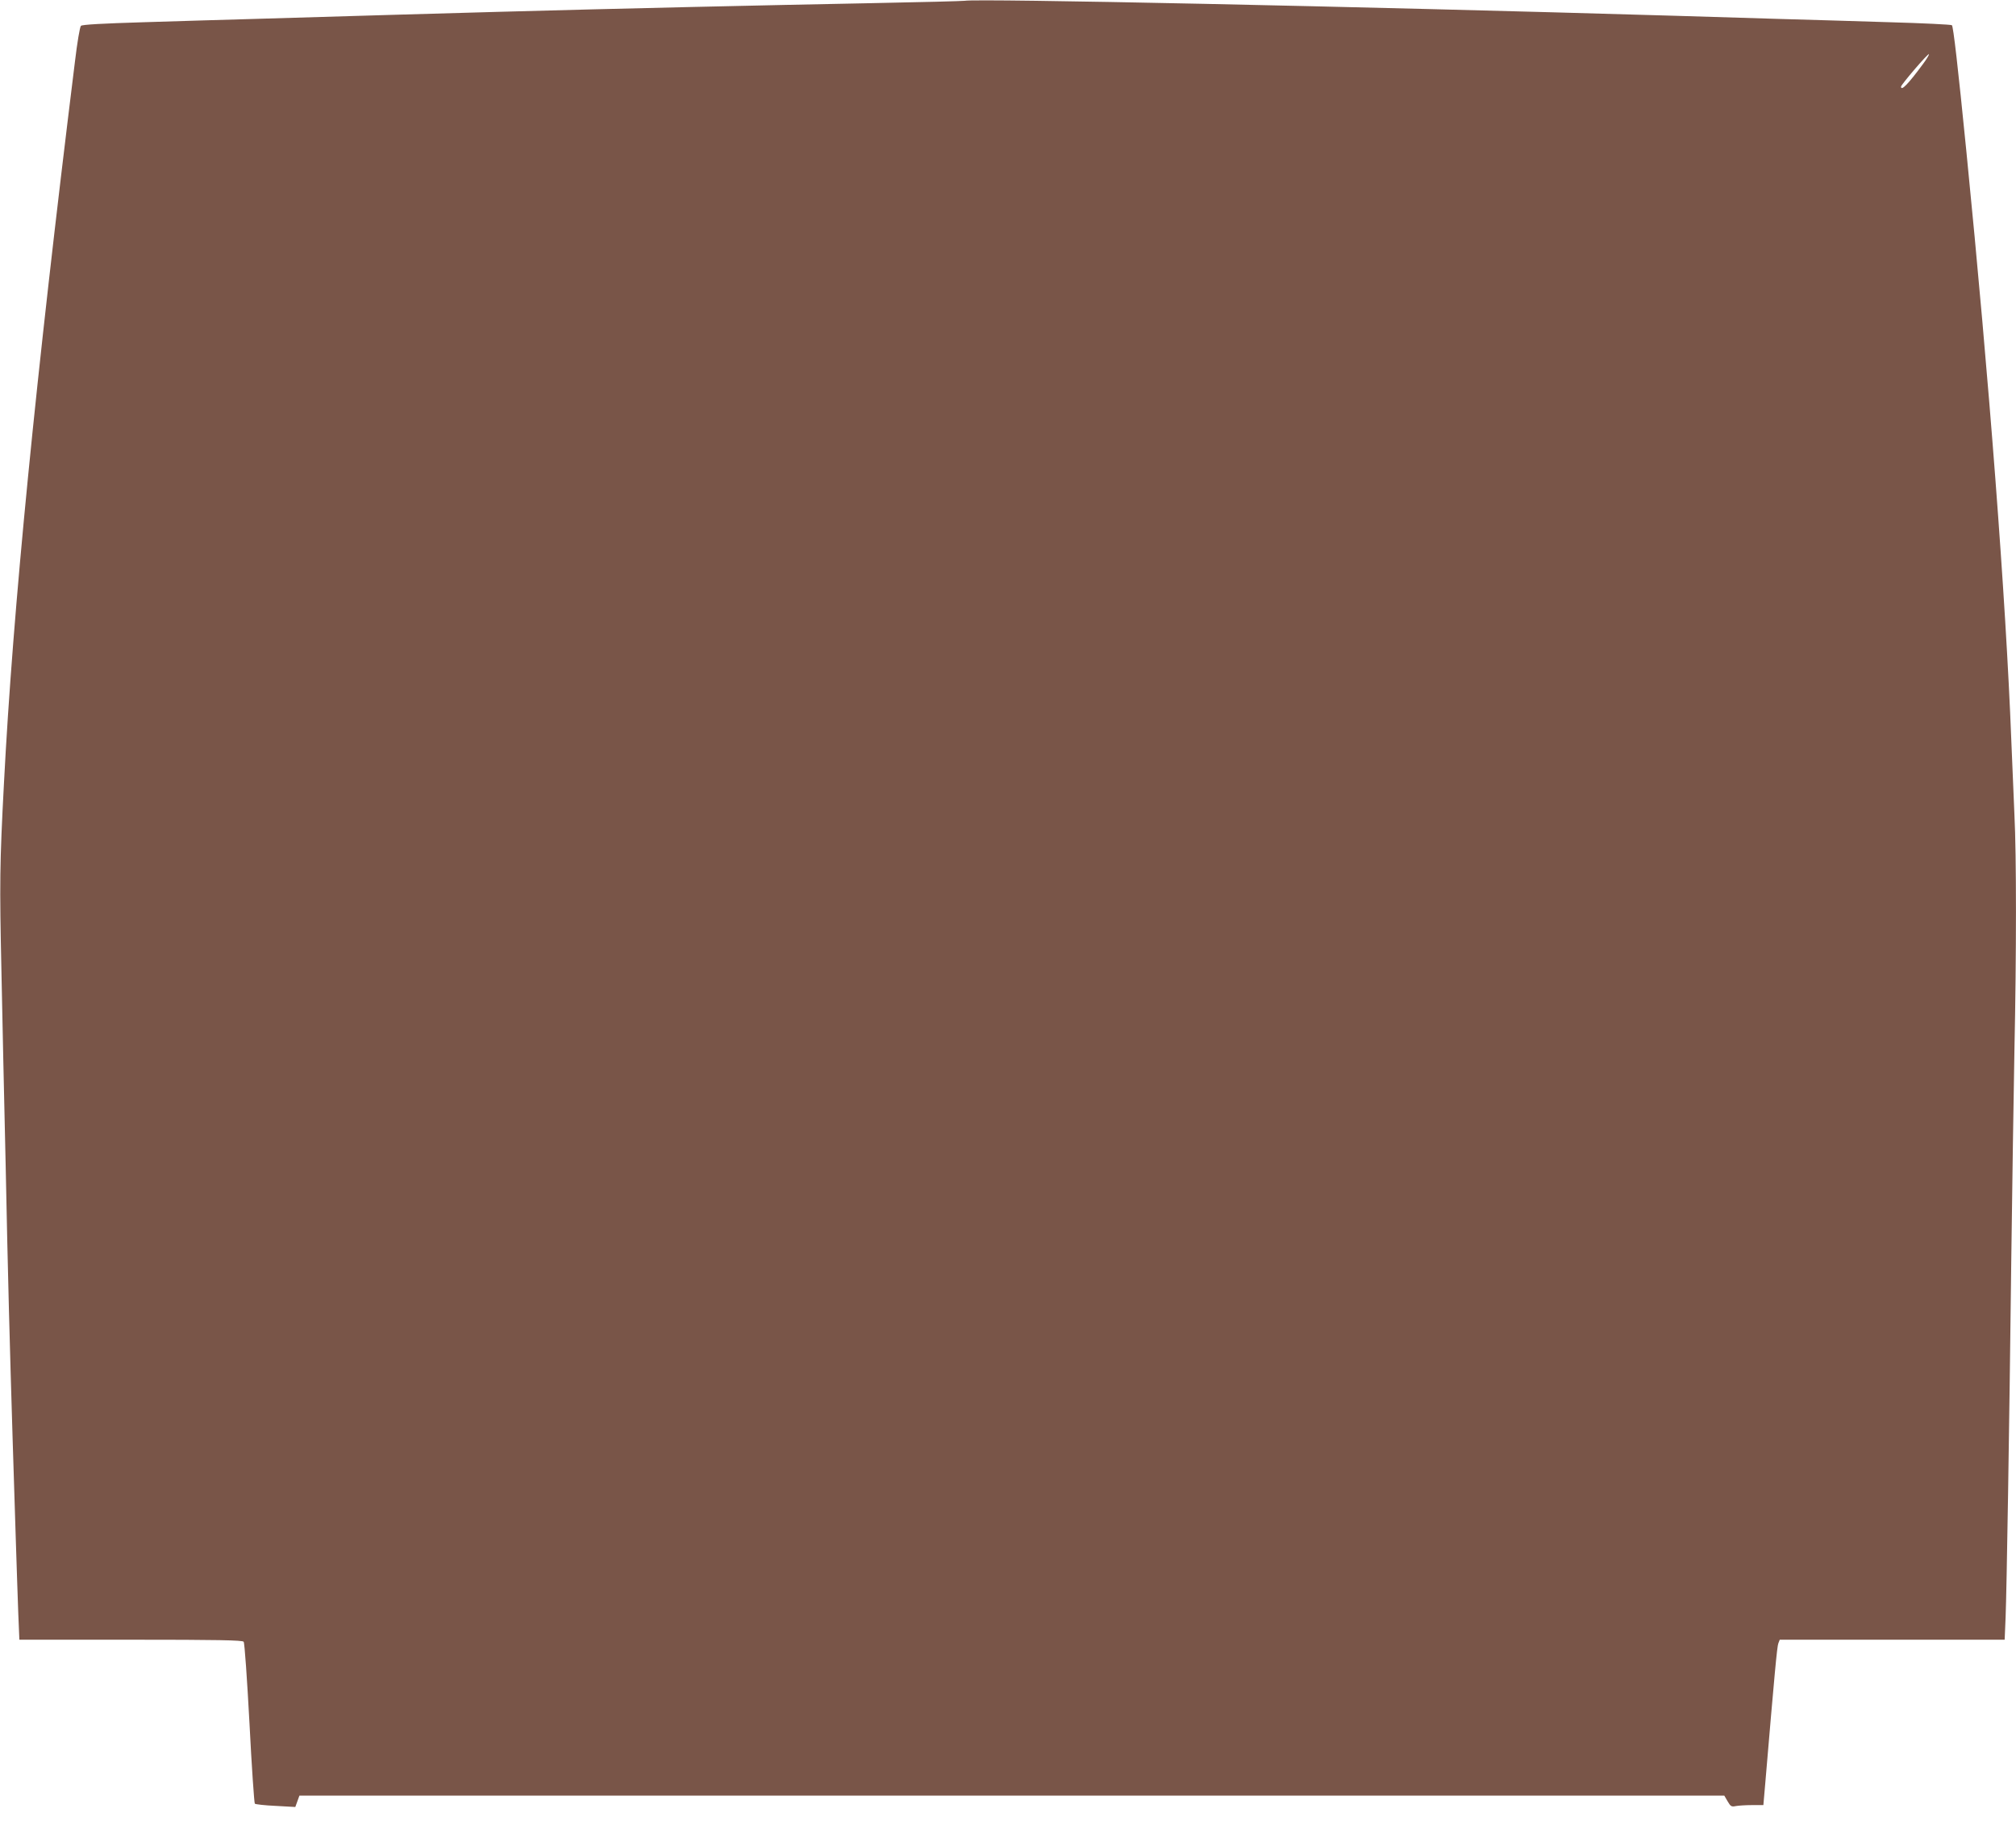 <?xml version="1.0" standalone="no"?>
<!DOCTYPE svg PUBLIC "-//W3C//DTD SVG 20010904//EN"
 "http://www.w3.org/TR/2001/REC-SVG-20010904/DTD/svg10.dtd">
<svg version="1.0" xmlns="http://www.w3.org/2000/svg"
 width="1280pt" height="1156pt" viewBox="0 0 1280 1156"
 preserveAspectRatio="xMidYMid meet">
<g transform="translate(0,1156) scale(0.1,-0.1)"
fill="#795548" stroke="none">
<path d="M6125 11555 c-11 -2 -276 -9 -590 -15 -673 -13 -1607 -34 -2365 -55
-511 -14 -773 -22 -1550 -45 -173 -5 -490 -14 -705 -21 -264 -8 -394 -15 -401
-23 -7 -6 -24 -108 -38 -226 -250 -2019 -394 -3481 -451 -4585 -27 -512 -28
-633 -16 -1186 6 -299 18 -857 27 -1239 14 -704 26 -1140 44 -1730 6 -179 15
-464 20 -635 5 -170 13 -385 16 -477 l7 -168 707 0 c554 0 710 -3 717 -13 6
-6 22 -239 37 -517 14 -277 30 -507 34 -511 4 -4 63 -11 132 -14 l125 -7 13
36 13 36 4524 0 4523 0 21 -36 c19 -33 25 -36 53 -30 17 3 63 6 102 6 l72 0
12 138 c59 698 75 870 83 889 l9 23 714 0 714 0 6 143 c7 178 23 1162 36 2267
6 465 15 1063 20 1330 13 613 13 1242 0 1498 -5 108 -14 323 -20 477 -35 896
-139 2266 -285 3733 -54 542 -83 794 -92 802 -4 4 -183 13 -398 19 -214 7
-532 16 -705 21 -173 5 -470 14 -660 20 -2033 60 -4426 110 -4505 95z m6084
-402 c-92 -125 -139 -174 -139 -143 0 12 171 212 177 206 3 -2 -14 -31 -38
-63z"/>
</g>
</svg>
